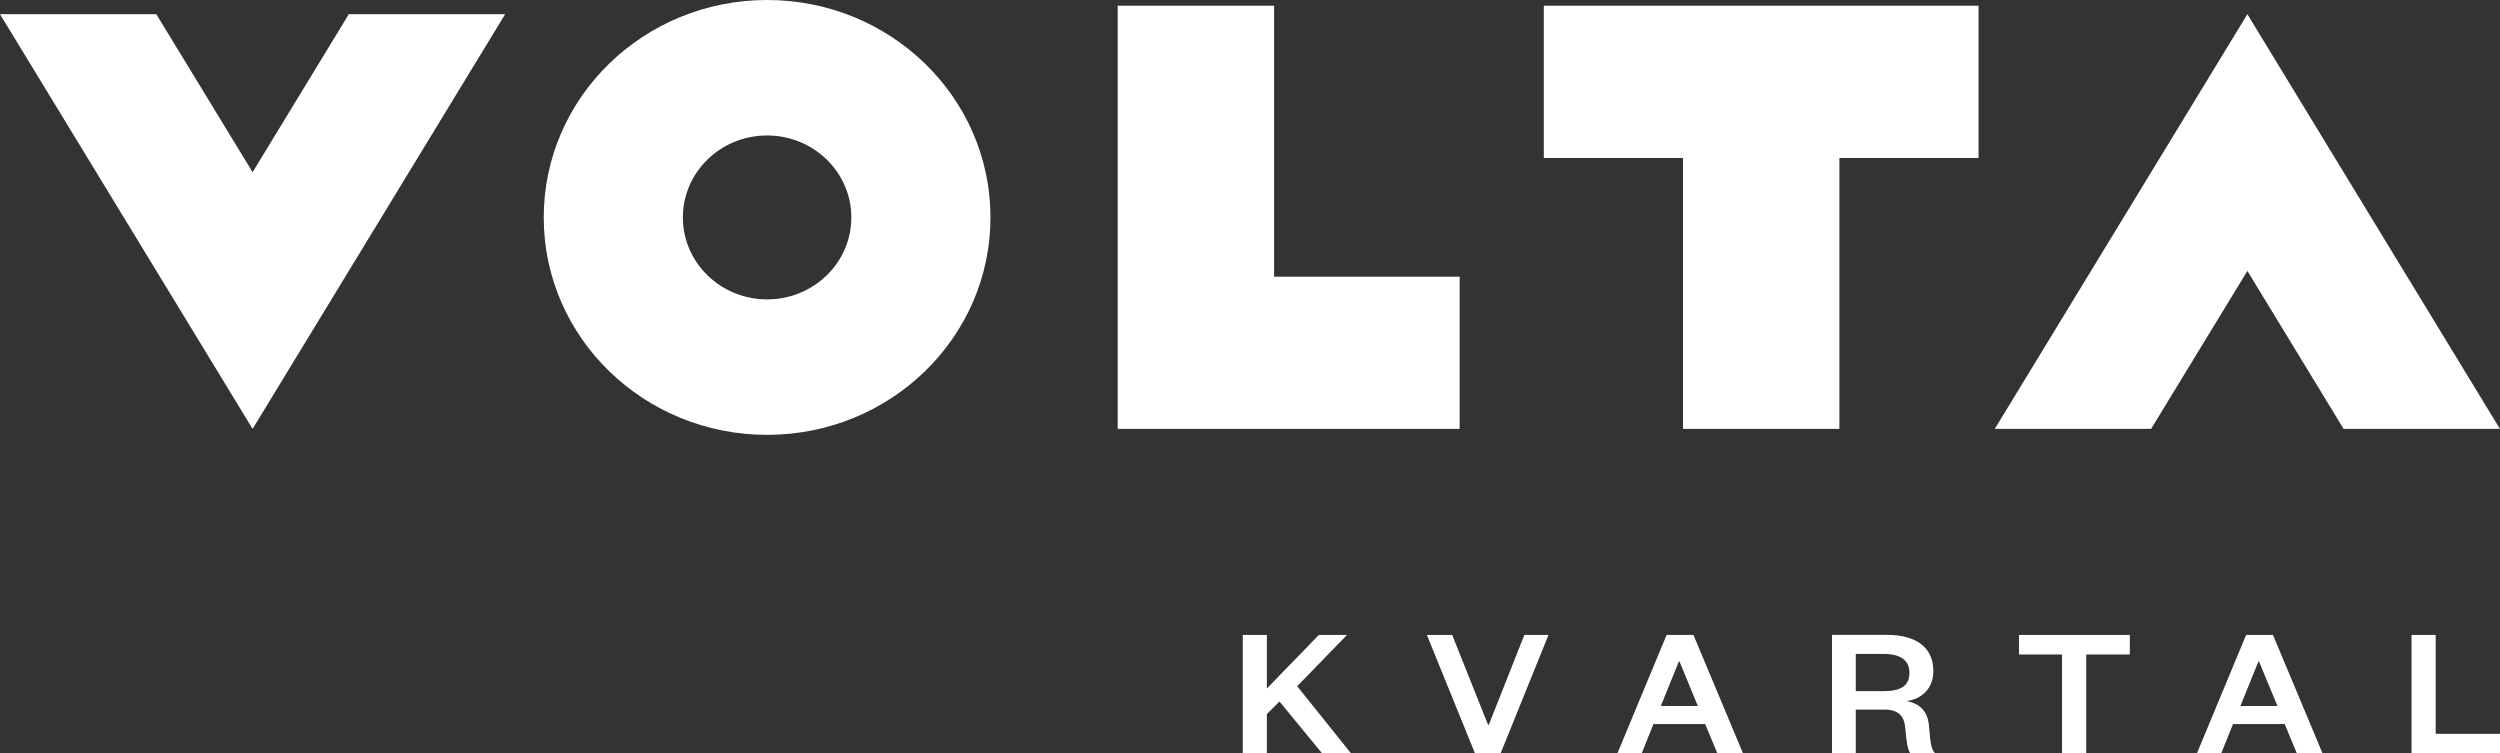<svg width="146" height="44" viewBox="0 0 146 44" fill="none" xmlns="http://www.w3.org/2000/svg">
    <rect x="0" y="0" width="146" height="44" fill="#333333" stroke="none"/>
    <path d="M14.752 25.047L0 0.829H9.129L14.752 10.055L20.371 0.829H29.501L14.752 25.047Z" fill="white"/>
    <path d="M85.243 25.047H65.274V0.334H74.407V16.159H85.243V25.047Z" fill="white"/>
    <path d="M115.547 9.225H107.421V25.047H98.288V9.225H90.158V0.334H115.547V9.225Z" fill="white"/>
    <path d="M131.247 15.822L125.624 25.047H116.495L131.247 0.829L145.996 25.047H136.866L131.247 15.822Z" fill="white"/>
    <path d="M44.799 7.911C42.082 7.911 39.88 10.055 39.88 12.698C39.88 15.341 42.082 17.484 44.799 17.484C47.517 17.484 49.718 15.341 49.718 12.698C49.718 10.055 47.513 7.911 44.799 7.911ZM44.799 25.395C37.594 25.395 31.754 19.711 31.754 12.698C31.754 5.684 37.594 0 44.799 0C52.004 0 57.844 5.684 57.844 12.698C57.844 19.711 52.004 25.395 44.799 25.395Z" fill="white"/>
    <path d="M77.021 37.08L73.986 40.208V37.08H72.578V43.996H73.986V41.702L74.72 40.966L77.212 43.996H78.901L75.756 40.075L78.665 37.08H77.021Z" fill="white"/>
    <path d="M89.022 37.08L86.946 42.327H86.902L84.808 37.08H83.329L86.139 43.996H87.636L90.431 37.08H89.022Z" fill="white"/>
    <path d="M98.042 38.639H98.086L99.155 41.231H96.991L98.042 38.639ZM97.33 37.08L94.454 44H95.874L96.559 42.287H99.583L100.295 44H101.795L98.897 37.08H97.33Z" fill="white"/>
    <path d="M110.01 40.362C111.035 40.362 111.511 40.032 111.511 39.289C111.511 38.596 111.039 38.19 110.01 38.19H108.377V40.362H110.01ZM111.566 43.996C111.419 43.81 111.33 43.336 111.275 42.571C111.216 41.792 110.858 41.44 110.047 41.44H108.377V43.996H106.99V37.077H110.202C112.016 37.077 112.908 37.899 112.908 39.185C112.908 40.226 112.208 40.833 111.341 40.941C112.152 41.095 112.569 41.555 112.65 42.366C112.739 43.39 112.772 43.738 113.012 43.993H111.57L111.566 43.996Z" fill="white"/>
    <path d="M117.908 37.08V38.222H120.422V43.996H121.835V38.222H124.382V37.08H117.908Z" fill="white"/>
    <path d="M131.886 38.639H131.93L133.003 41.231H130.838L131.889 38.639H131.886ZM131.174 37.08L128.298 44H129.718L130.407 42.287H133.427L134.138 44H135.639L132.741 37.08H131.174Z" fill="white"/>
    <path d="M140.834 37.08V43.996H146V42.855H142.243V37.08H140.834Z" fill="white"/>
  </svg>
